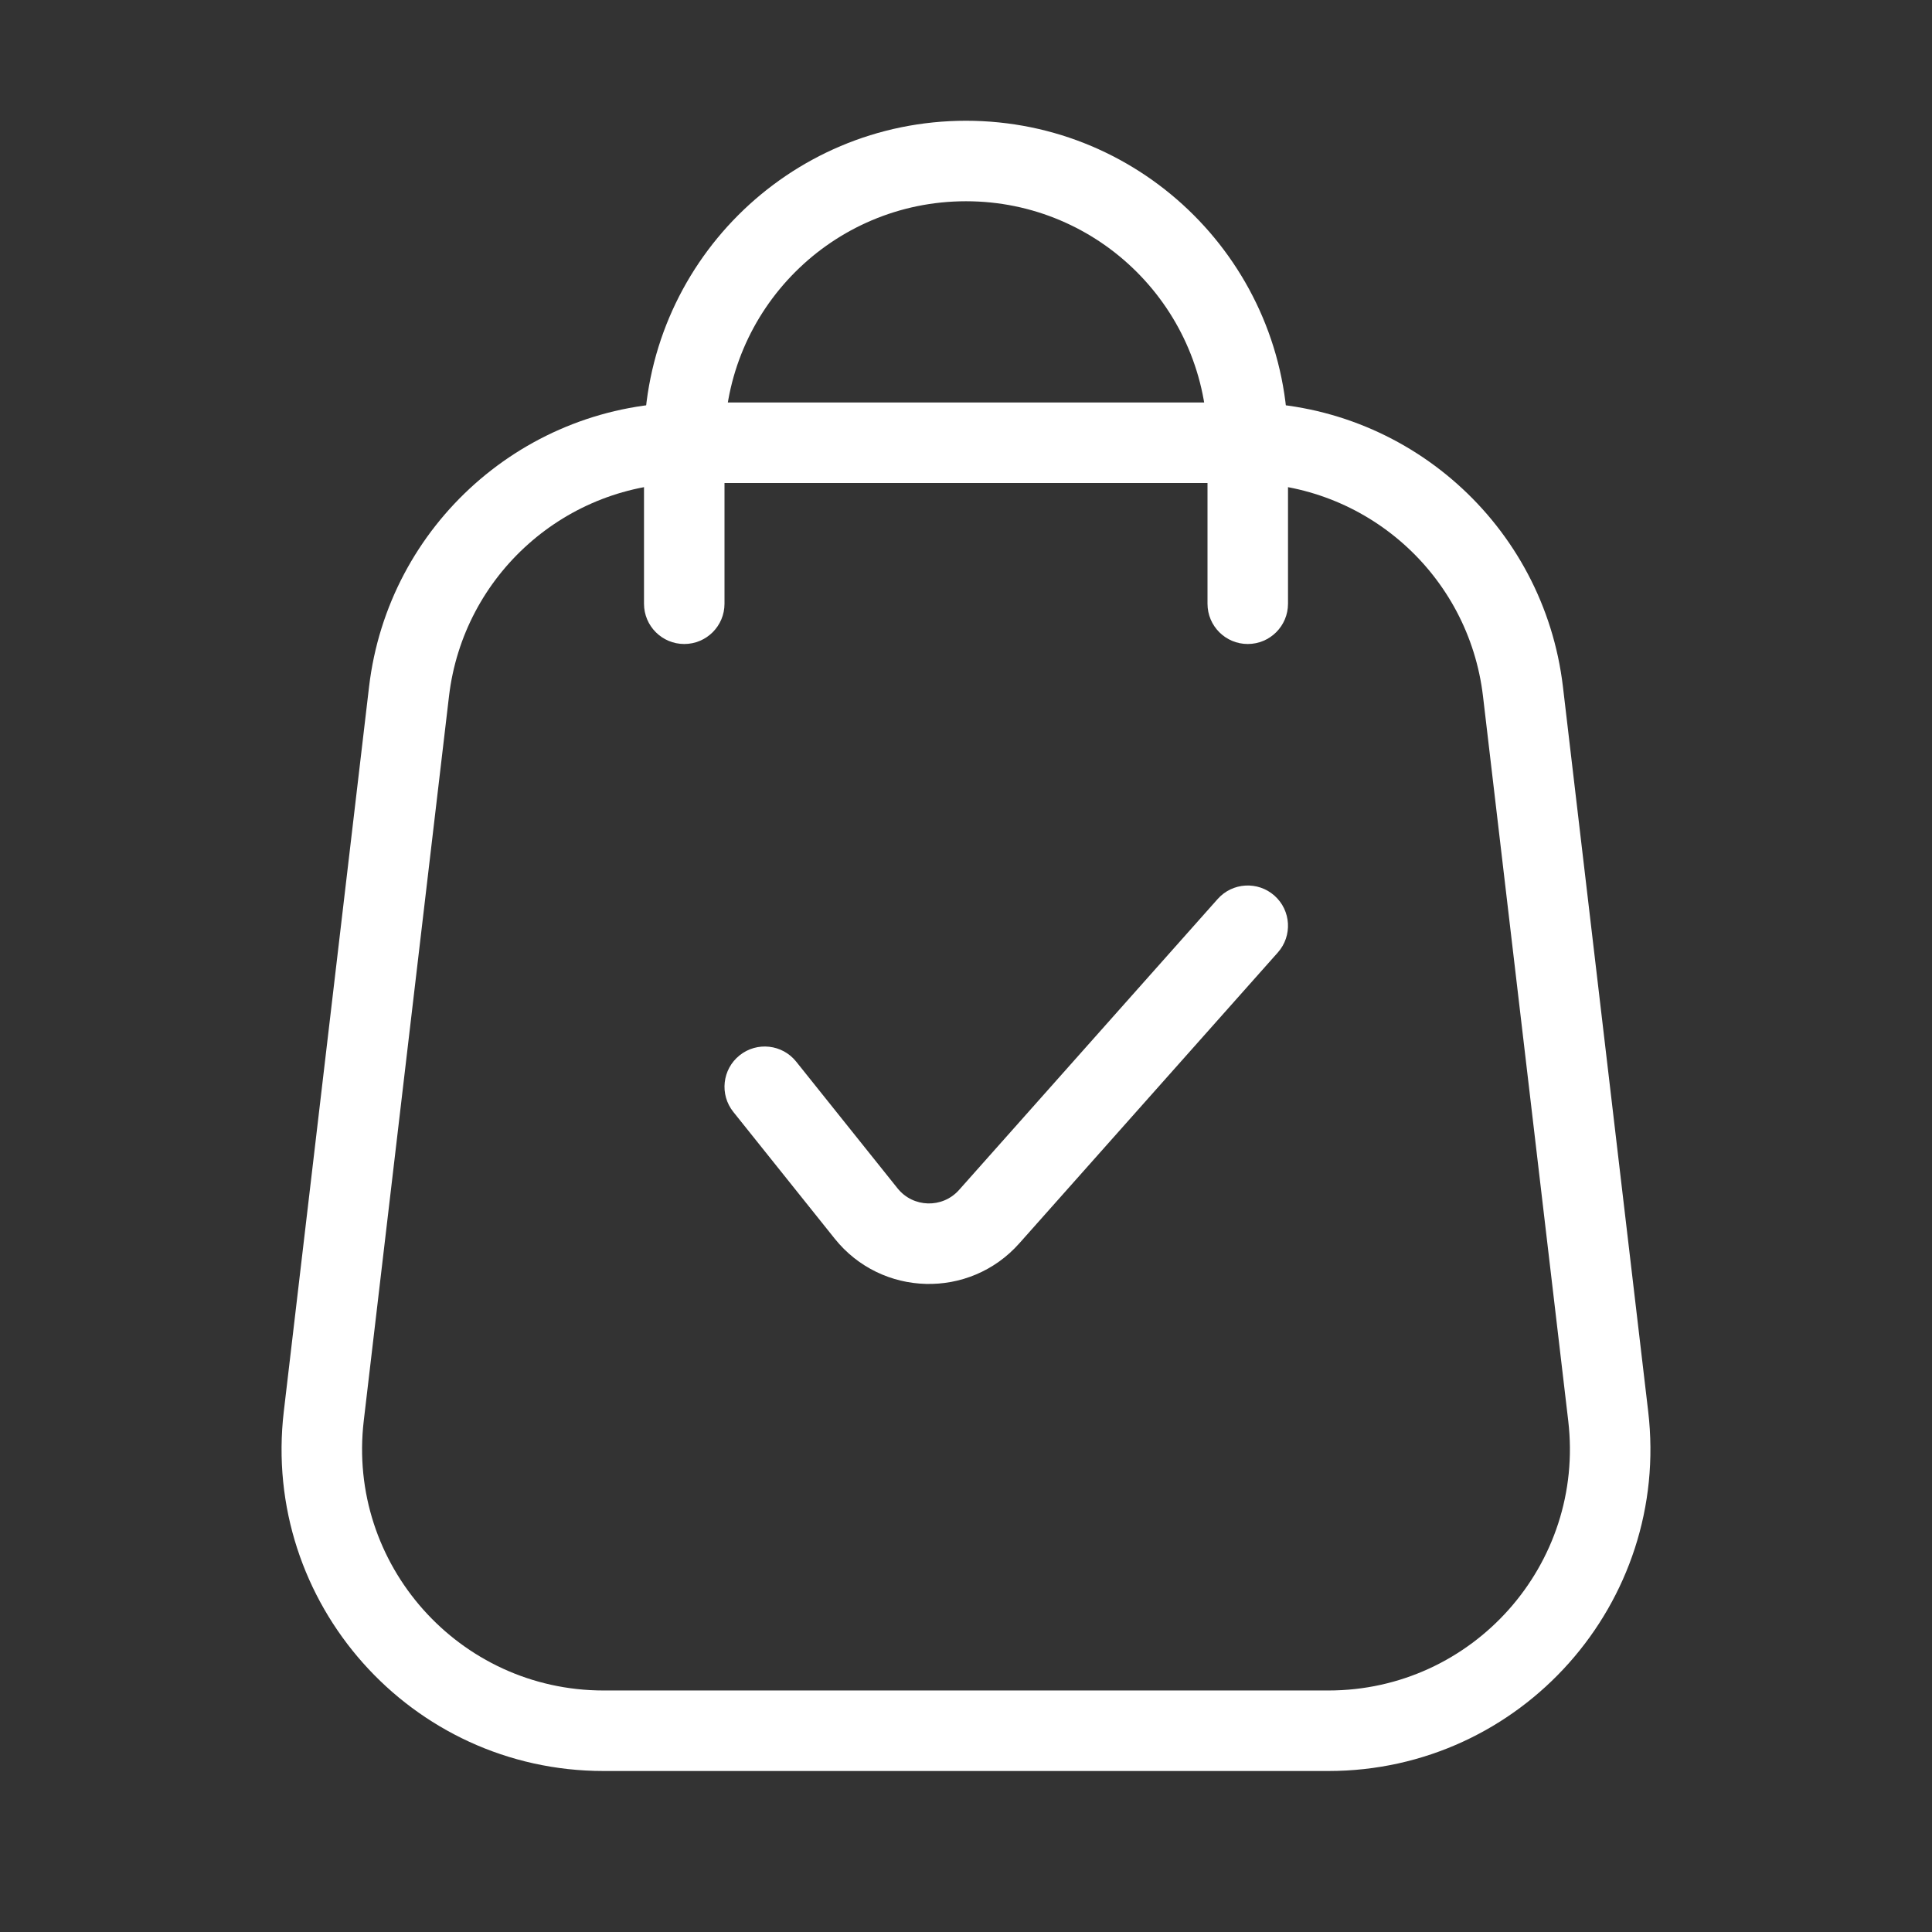 <?xml version="1.0" encoding="UTF-8"?>
<svg width="1200pt" height="1200pt" version="1.1" viewBox="0 0 1200 1200" xmlns="http://www.w3.org/2000/svg">
 <rect x="0" y="0" width="1200" height="1200" fill="#333333" stroke="none"/>
 <g fill="#fff" fill-rule="evenodd">
  <path d="m791.61 556.32c10.316 9.172 11.246 24.973 2.074 35.293l-160.62 180.7c-30.875 34.734-85.586 33.316-114.62-2.977l-62.969-78.715c-8.625-10.777-6.879-26.508 3.906-35.133 10.781-8.625 26.512-6.879 35.137 3.906l62.969 78.707c9.676 12.098 27.918 12.57 38.207 0.992l160.62-180.7c9.168-10.32 24.973-11.25 35.293-2.074z"/>
  <path d="m772.15 300h-344.3c-76.062 0-140.09 56.934-148.97 132.47l-52.941 450c-10.488 89.172 59.184 167.52 148.97 167.52h450.18c89.789 0 159.46-78.352 148.97-167.52l-52.938-450c-8.887-75.539-72.91-132.47-148.97-132.47zm-344.3-50c-101.42 0-186.78 75.91-198.63 176.63l-52.941 450c-13.988 118.9 78.91 223.37 198.63 223.37h450.18c119.72 0 212.62-104.47 198.63-223.37l-52.938-450c-11.852-100.72-97.215-176.63-198.63-176.63z"/>
  <path d="m600 125c-82.844 0-150 67.156-150 150v100c0 13.809-11.195 25-25 25-13.809 0-25-11.191-25-25v-100c0-110.46 89.543-200 200-200 110.45 0 200 89.543 200 200v100c0 13.809-11.195 25-25 25-13.809 0-25-11.191-25-25v-100c0-82.844-67.16-150-150-150z"/>
 </g>
</svg>
